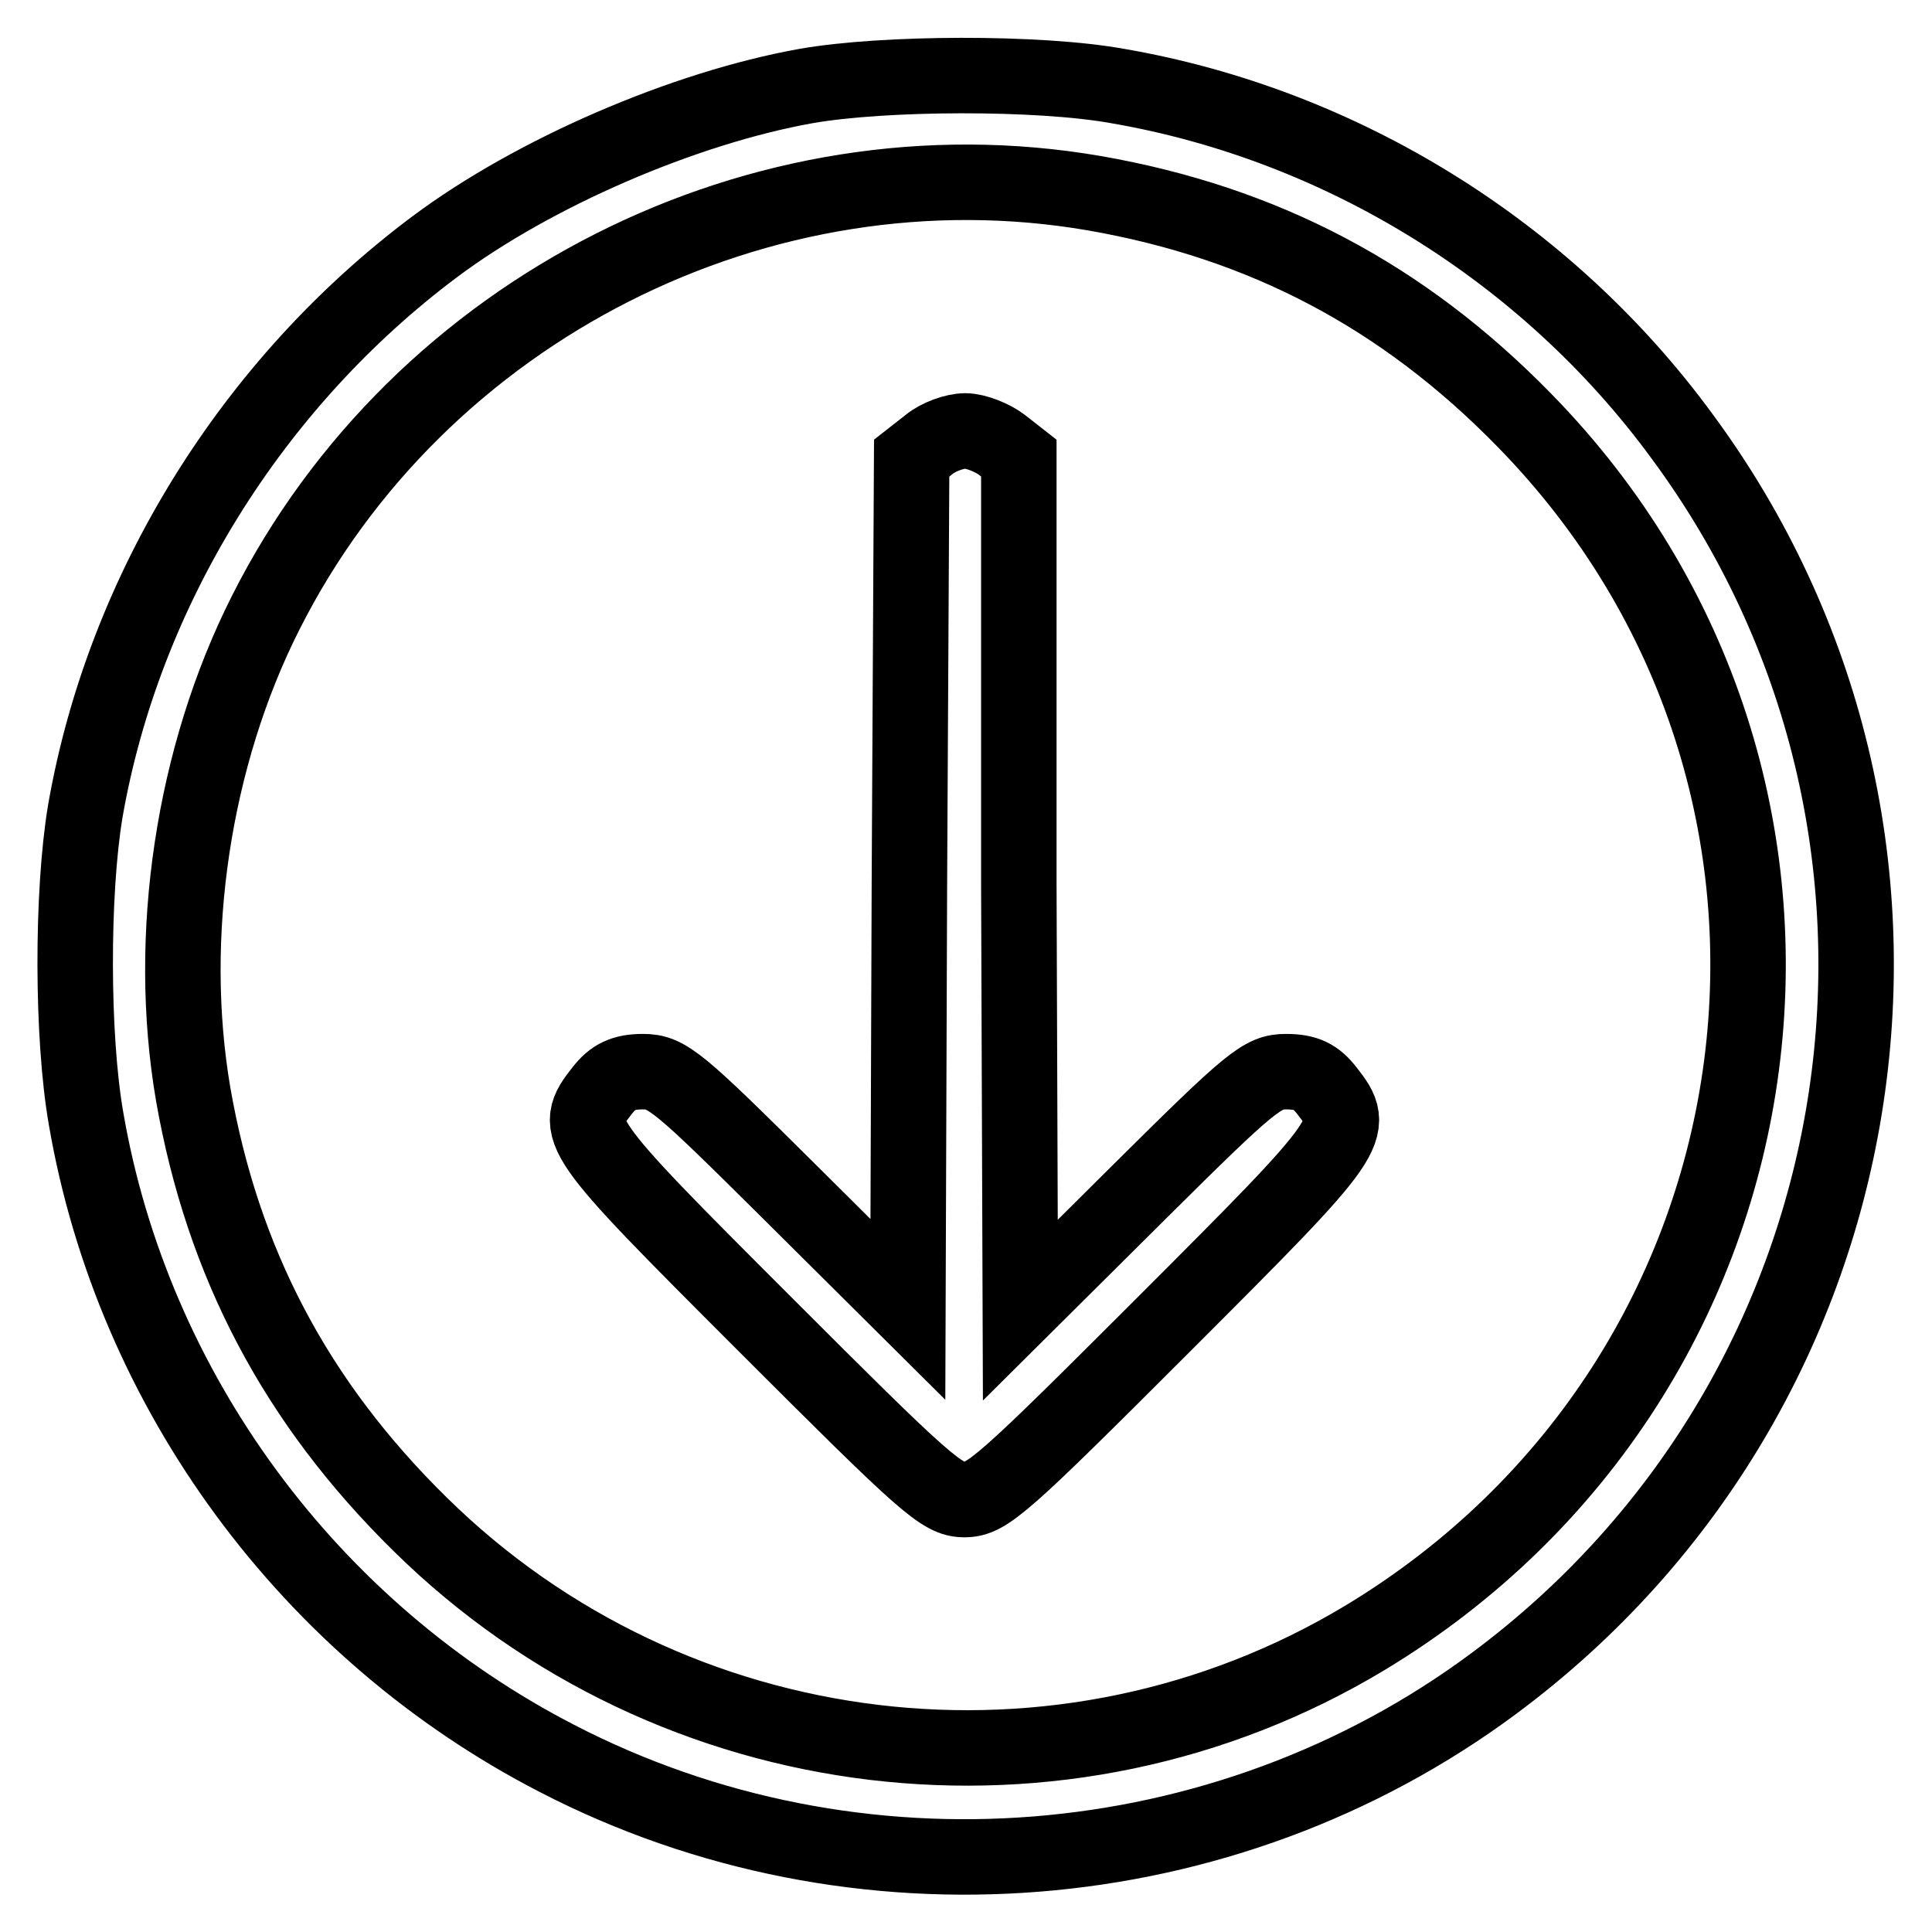 <?xml version="1.0" encoding="utf-8"?>
<!-- Svg Vector Icons : http://www.onlinewebfonts.com/icon -->
<!DOCTYPE svg PUBLIC "-//W3C//DTD SVG 1.1//EN" "http://www.w3.org/Graphics/SVG/1.1/DTD/svg11.dtd">
<svg version="1.1" xmlns="http://www.w3.org/2000/svg" xmlns:xlink="http://www.w3.org/1999/xlink" x="0px" y="0px" viewBox="0 0 256 256" enable-background="new 0 0 256 256" xml:space="preserve">
<g><g><g><path stroke-width="10" fill-opacity="0" stroke="#000000"  d="M106.8,11.4c-16.2,2.9-36.1,11.5-49.2,21.3c-24.2,18.1-41.2,45.5-46.3,74.8c-1.8,10.8-1.8,29.8,0.1,40.7c6.2,36.1,29.6,67.9,62.4,84.8c39.6,20.5,88.4,16.6,124.1-9.9c52.6-39,63.7-113,24.9-165.4c-17.9-24.4-45.1-41.2-74.7-46.3C137.6,9.5,117,9.6,106.8,11.4z M145,25.6c22.4,3.9,40.9,13.6,57,30.1c47,48,36.7,126.4-21.1,161.3c-40,24.1-91.8,17.9-125.2-15c-16.5-16.2-26.2-34.7-30.1-57c-3.6-21,0-44.8,9.6-63.8C55.5,40.9,100.9,18,145,25.6z"/><path stroke-width="10" fill-opacity="0" stroke="#000000"  d="M123.1,58.9l-2.3,1.8l-0.3,56.4l-0.2,56.4l-15.9-15.8C89.9,143.3,88.4,142,85.2,142c-2.6,0-4,0.7-5.4,2.5c-4.1,5.2-3.7,5.7,21.4,30.8c21.5,21.5,23.6,23.4,26.6,23.4c3,0,5.1-1.9,26.6-23.4c25.1-25.1,25.5-25.6,21.4-30.8c-1.4-1.8-2.7-2.5-5.4-2.5c-3.1,0-4.6,1.2-19.3,15.8l-15.9,15.8l-0.2-56.4L135,60.7l-2.3-1.8c-1.2-0.9-3.4-1.8-4.8-1.8S124.3,57.9,123.1,58.9z"/></g></g></g>
</svg>